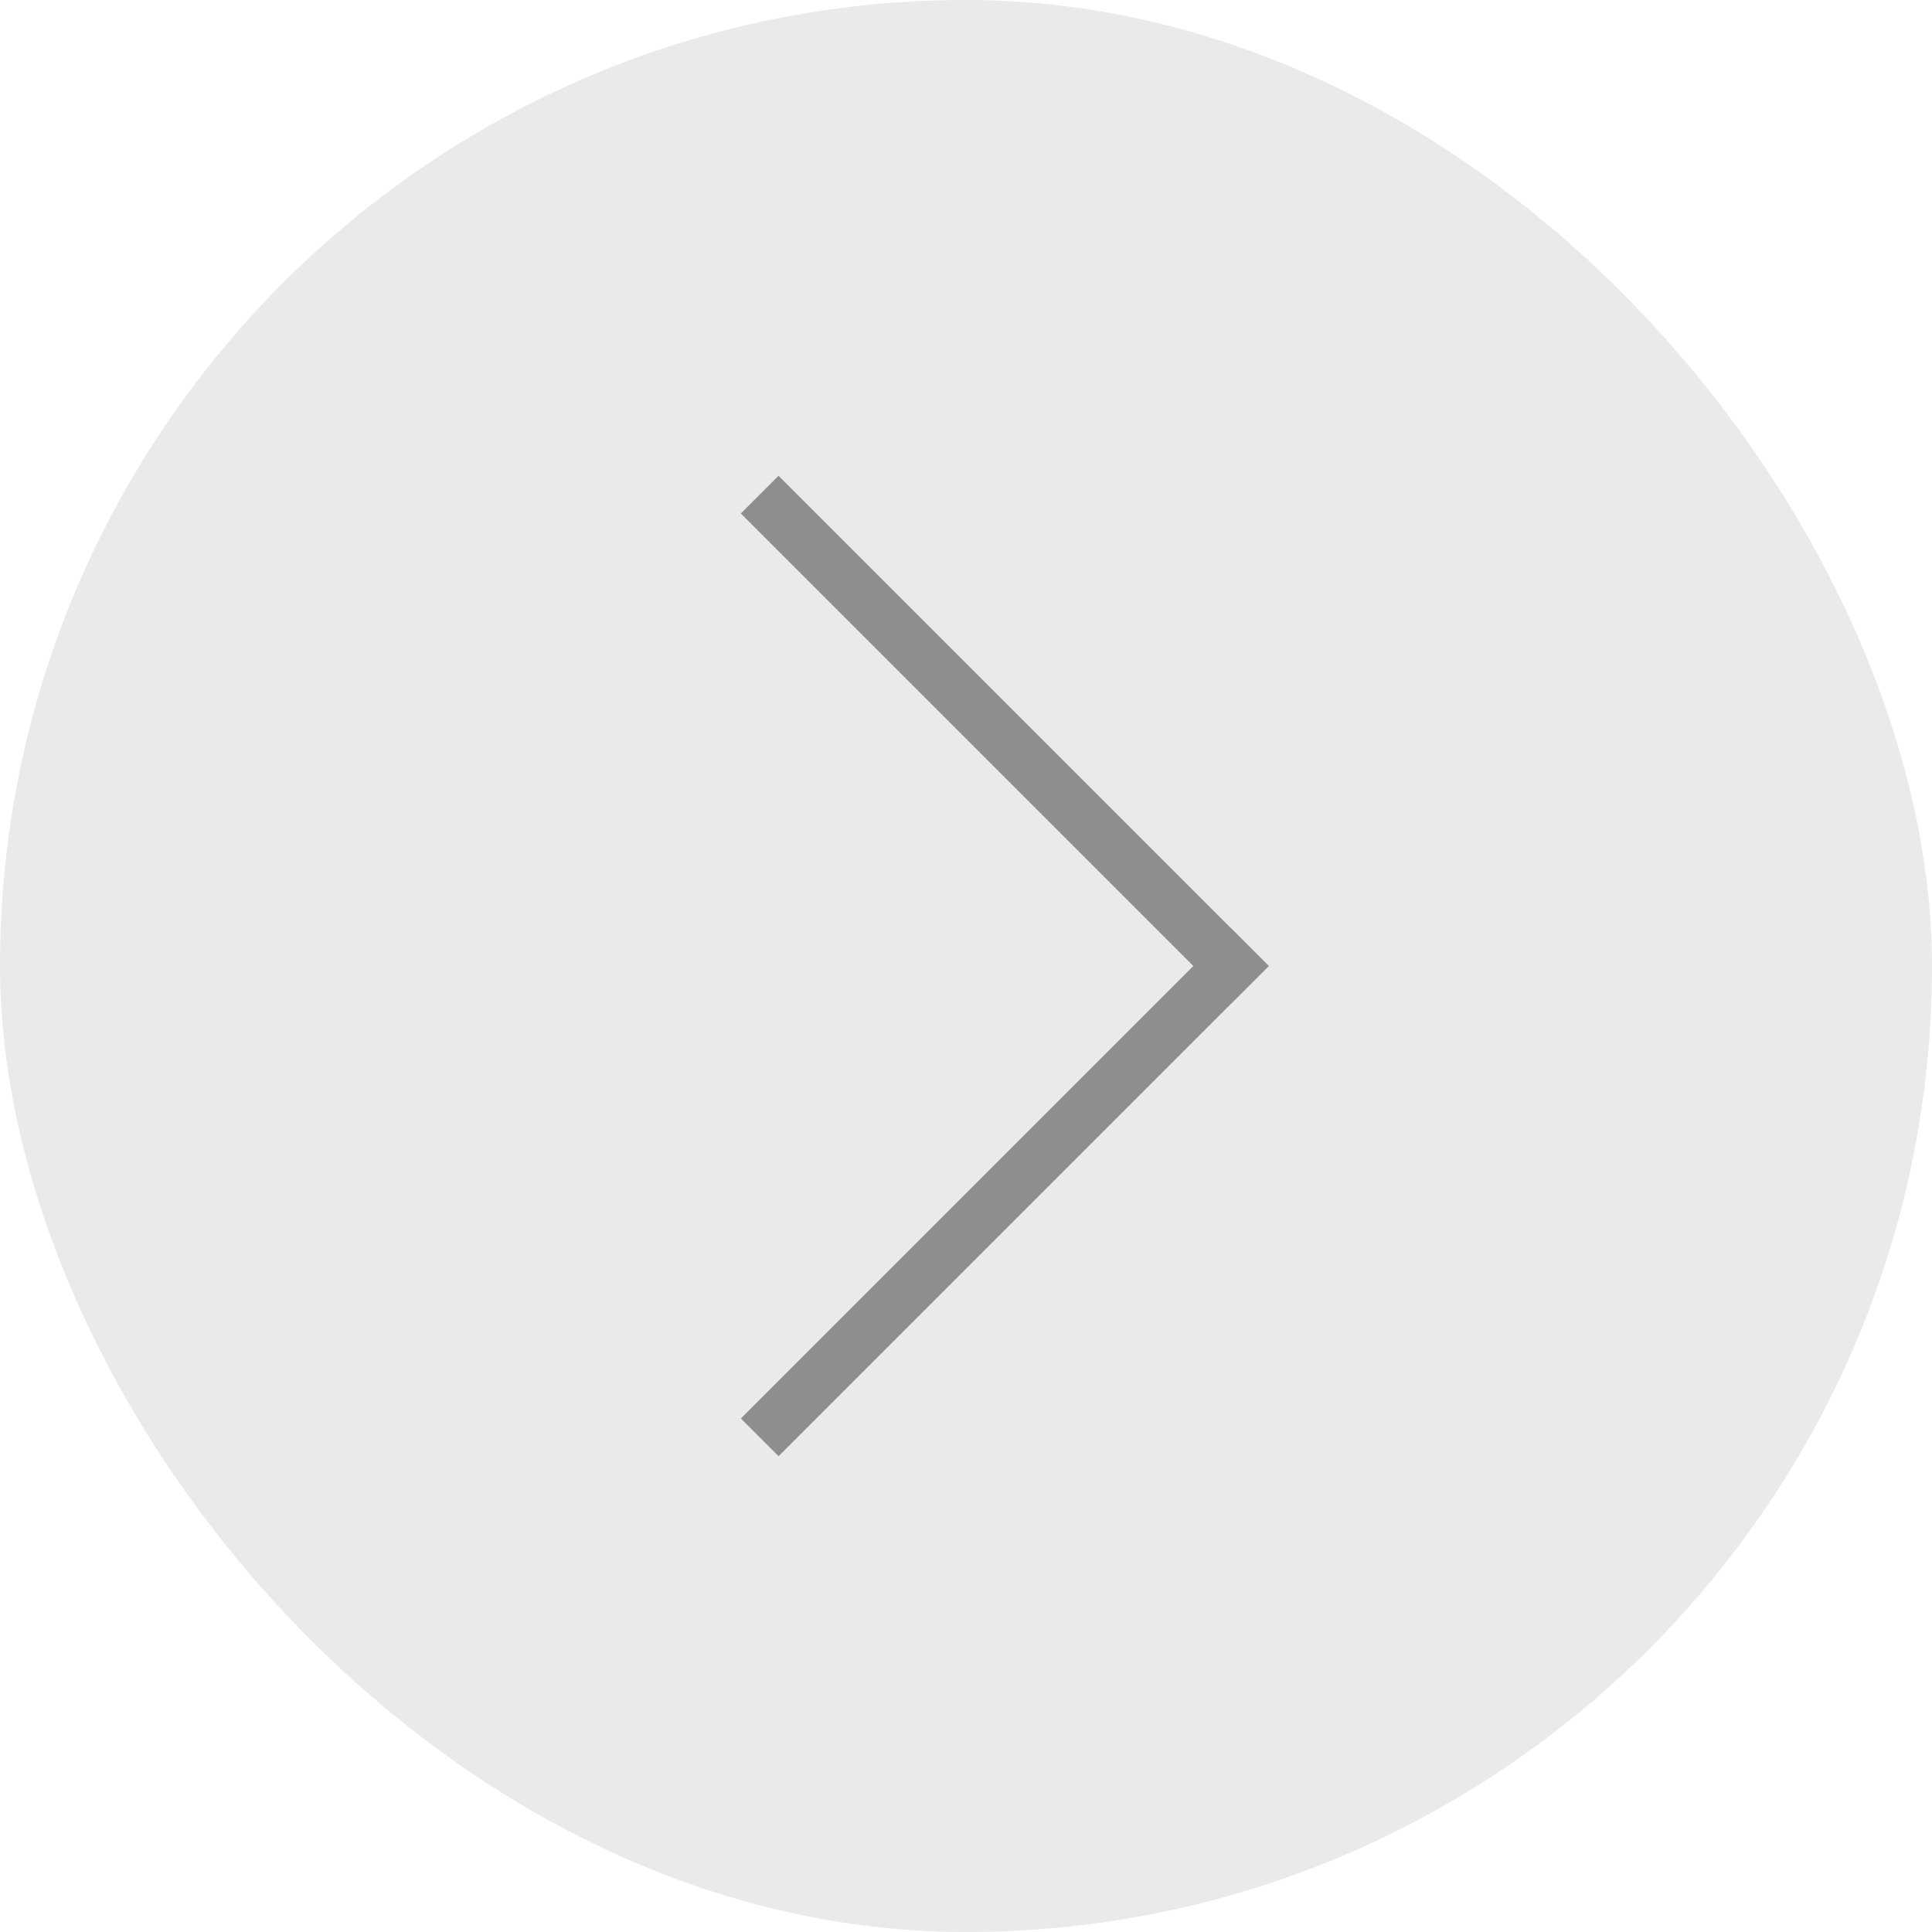 <svg width="67" height="67" viewBox="0 0 67 67" fill="none" xmlns="http://www.w3.org/2000/svg">
<rect x="67" y="67" width="67" height="67" rx="33.5" transform="rotate(-180 67 67)" fill="#EAEAEA"/>
<path d="M44 33.5L27 50.5L25.692 49.192L42.692 32.192L44 33.5Z" fill="#8E8E8E"/>
<rect x="42.692" y="34.808" width="24.042" height="1.849" transform="rotate(-135 42.692 34.808)" fill="#8E8E8E"/>
</svg>
